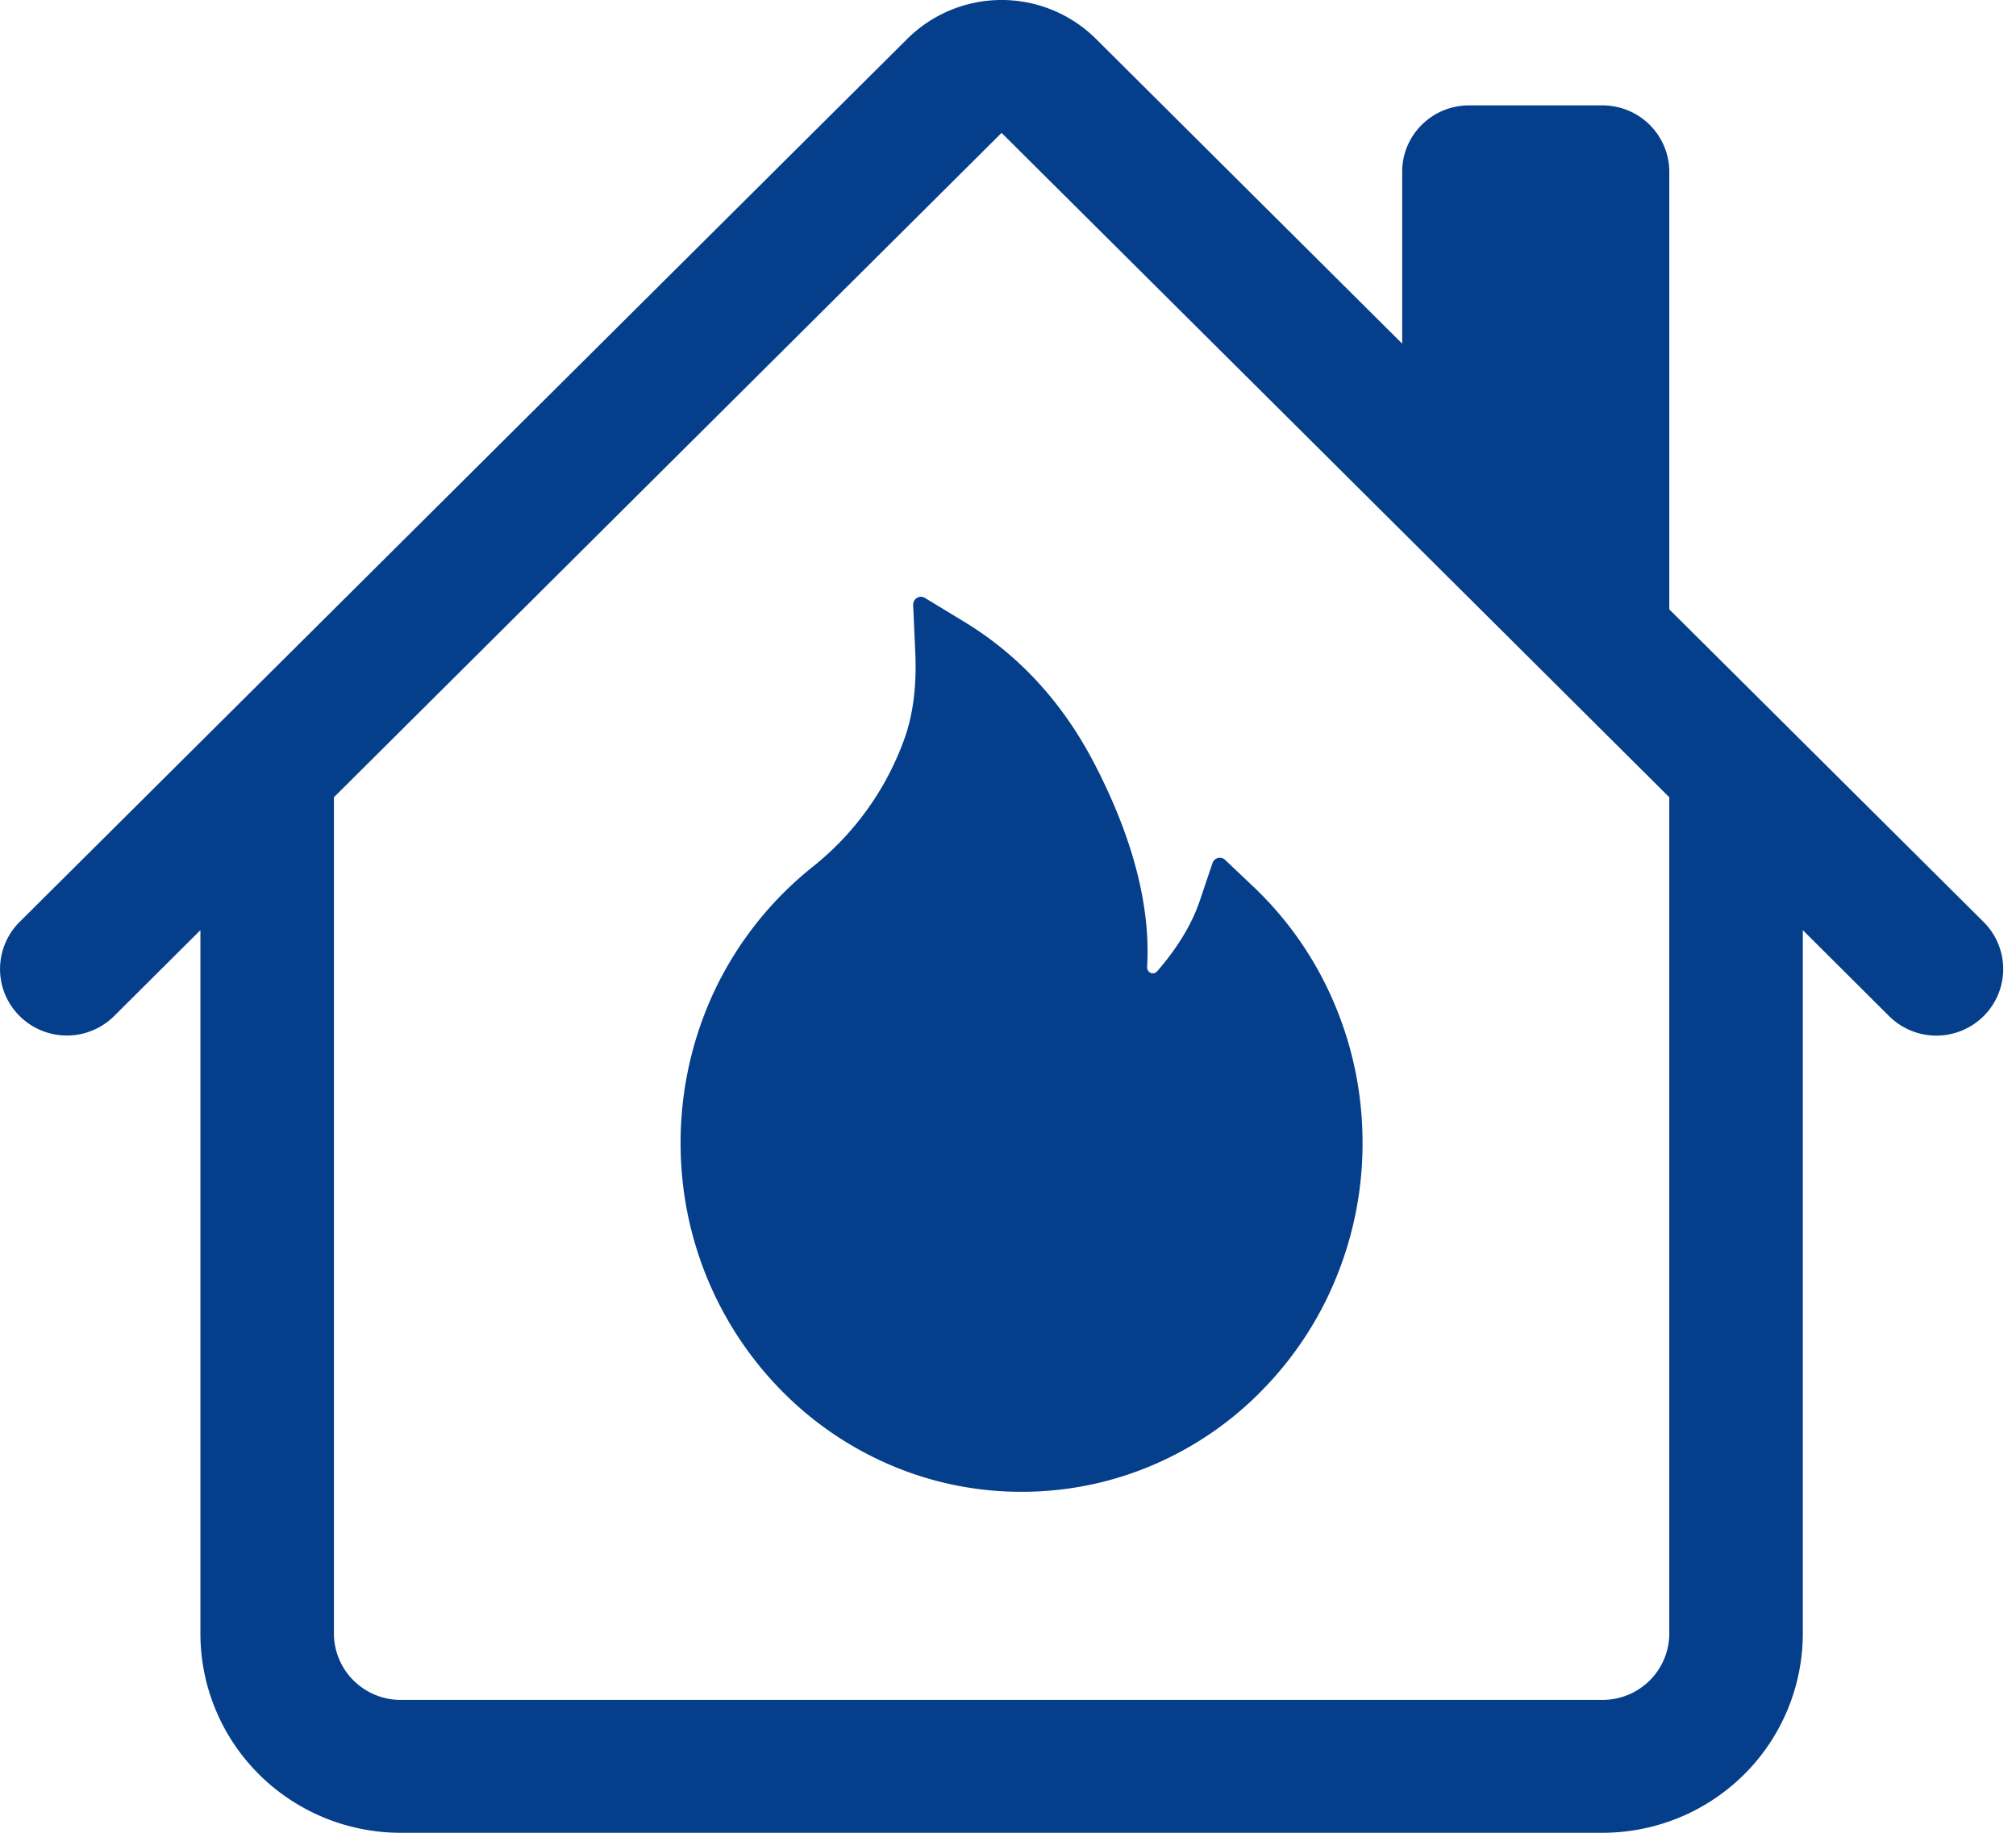 <svg width="44" height="40" fill="none" xmlns="http://www.w3.org/2000/svg"><path d="M23.921.85a2.922 2.922 0 00-4.121 0L.427 20.122a1.452 1.452 0 00-.316 1.582 1.463 1.463 0 002.38.471L4.374 20.3v15.35c0 1.154.46 2.26 1.28 3.076A4.383 4.383 0 008.745 40h26.23c1.16 0 2.272-.458 3.092-1.274a4.34 4.34 0 001.28-3.076V20.3l1.883 1.876a1.463 1.463 0 002.064 0 1.448 1.448 0 000-2.053l-6.861-6.824V3.75c0-.384-.154-.753-.427-1.025a1.461 1.461 0 00-1.03-.425H32.06a1.46 1.46 0 00-1.03.425c-.274.272-.427.64-.427 1.025V7.5L23.92.849zM36.433 17.4v18.25c0 .385-.154.753-.427 1.025a1.46 1.46 0 01-1.03.425H8.746a1.46 1.46 0 01-1.031-.425 1.446 1.446 0 01-.427-1.025V17.4L21.86 2.9l14.573 14.5z" fill="#053E8A"/><path d="M29.106 21.864a7.586 7.586 0 00-1.753-2.515l-.615-.583a.168.168 0 00-.275.072l-.275.814c-.171.511-.486 1.033-.932 1.546a.13.13 0 01-.087.044.114.114 0 01-.09-.033.13.13 0 01-.043-.105c.078-1.314-.303-2.797-1.136-4.41-.689-1.34-1.646-2.387-2.843-3.116l-.873-.53c-.114-.07-.26.021-.254.159l.047 1.048c.031.716-.049 1.35-.24 1.875a6.28 6.28 0 01-1.997 2.786 7.65 7.65 0 00-2.12 2.653 7.797 7.797 0 00-.766 3.37c0 1.03.197 2.028.586 2.969a7.645 7.645 0 001.596 2.421 7.416 7.416 0 002.366 1.631 7.24 7.24 0 002.894.598c1.004 0 1.977-.2 2.894-.596a7.36 7.36 0 002.366-1.63 7.574 7.574 0 001.596-2.422 7.728 7.728 0 00.586-2.97c0-1.065-.212-2.1-.632-3.076z" fill="#053E8A"/></svg>